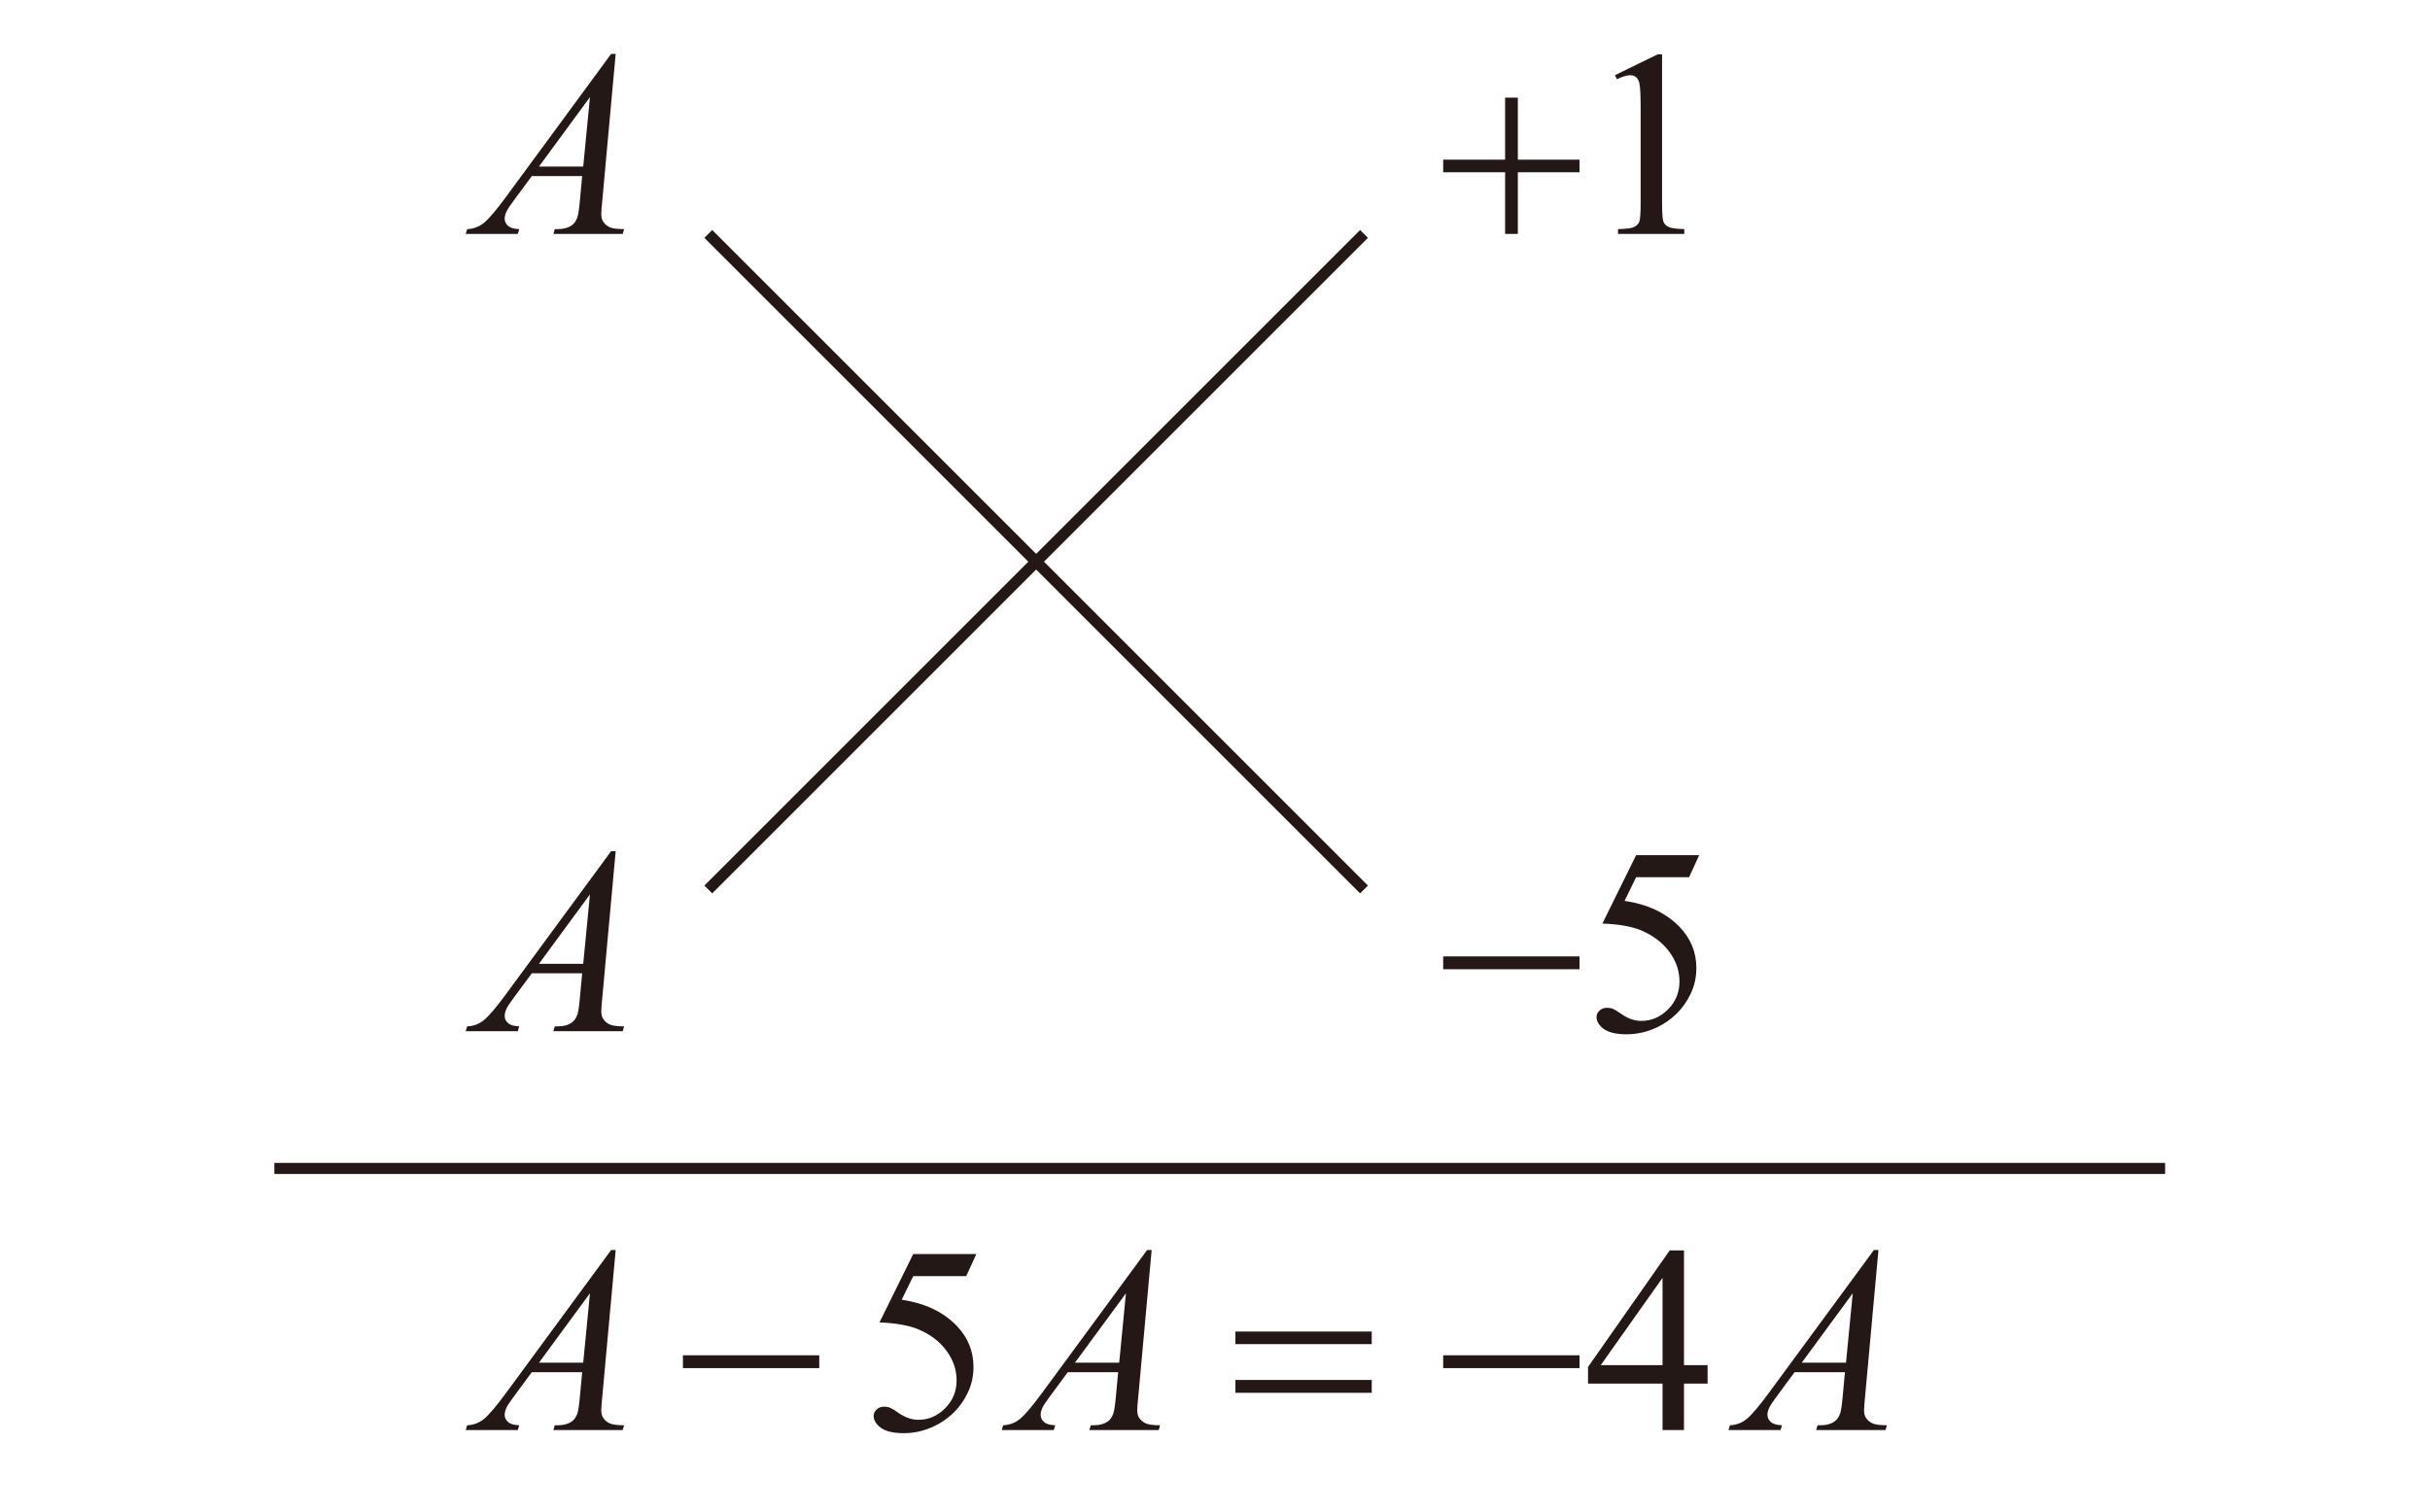 <?xml version="1.0" encoding="utf-8"?>
<!-- Generator: Adobe Illustrator 16.0.3, SVG Export Plug-In . SVG Version: 6.00 Build 0)  -->
<!DOCTYPE svg PUBLIC "-//W3C//DTD SVG 1.1//EN" "http://www.w3.org/Graphics/SVG/1.1/DTD/svg11.dtd">
<svg version="1.1" id="Layer_1" xmlns="http://www.w3.org/2000/svg" xmlns:xlink="http://www.w3.org/1999/xlink" x="0px" y="0px"
	 width="225px" height="140px" viewBox="0 0 225 140" enable-background="new 0 0 225 140" xml:space="preserve">
<g>
	<g>
		<g>
			<path fill="#231815" d="M57.007,4.992l-1.238,13.56c-0.064,0.633-0.096,1.05-0.096,1.25c0,0.321,0.06,0.565,0.181,0.733
				c0.152,0.232,0.358,0.405,0.619,0.517c0.261,0.112,0.699,0.168,1.316,0.168l-0.132,0.445h-6.419l0.132-0.445h0.276
				c0.521,0,0.945-0.112,1.274-0.336c0.232-0.152,0.413-0.405,0.541-0.757c0.088-0.249,0.172-0.833,0.252-1.755l0.192-2.067h-4.664
				l-1.659,2.248c-0.377,0.505-0.613,0.867-0.709,1.088c-0.096,0.22-0.144,0.427-0.144,0.619c0,0.256,0.104,0.477,0.313,0.661
				c0.208,0.184,0.553,0.284,1.034,0.3l-0.132,0.445h-4.82l0.132-0.445c0.593-0.024,1.116-0.222,1.569-0.595
				c0.453-0.373,1.128-1.167,2.025-2.386l9.737-13.247H57.007z M54.627,8.995l-4.724,6.431h4.099L54.627,8.995z"/>
		</g>
		<g>
			<path fill="#231815" d="M57.007,78.832l-1.238,13.56c-0.064,0.633-0.096,1.05-0.096,1.25c0,0.32,0.06,0.565,0.181,0.733
				c0.152,0.232,0.358,0.404,0.619,0.517c0.261,0.112,0.699,0.169,1.316,0.169l-0.132,0.444h-6.419l0.132-0.444h0.276
				c0.521,0,0.945-0.112,1.274-0.337c0.232-0.152,0.413-0.404,0.541-0.758c0.088-0.248,0.172-0.833,0.252-1.755l0.192-2.067h-4.664
				l-1.659,2.248c-0.377,0.505-0.613,0.867-0.709,1.088s-0.144,0.427-0.144,0.619c0,0.257,0.104,0.477,0.313,0.661
				c0.208,0.185,0.553,0.284,1.034,0.301l-0.132,0.444h-4.82l0.132-0.444c0.593-0.024,1.116-0.223,1.569-0.596
				c0.453-0.372,1.128-1.168,2.025-2.386l9.737-13.247H57.007z M54.627,82.835l-4.724,6.431h4.099L54.627,82.835z"/>
		</g>
		<g>
			<path fill="#231815" d="M57.007,115.777l-1.238,13.56c-0.064,0.633-0.096,1.05-0.096,1.25c0,0.32,0.06,0.565,0.181,0.733
				c0.152,0.232,0.358,0.404,0.619,0.517c0.261,0.112,0.699,0.169,1.316,0.169l-0.132,0.444h-6.419l0.132-0.444h0.276
				c0.521,0,0.945-0.112,1.274-0.337c0.232-0.152,0.413-0.404,0.541-0.758c0.088-0.248,0.172-0.833,0.252-1.755l0.192-2.067h-4.664
				l-1.659,2.248c-0.377,0.505-0.613,0.867-0.709,1.088s-0.144,0.427-0.144,0.619c0,0.257,0.104,0.477,0.313,0.661
				c0.208,0.185,0.553,0.284,1.034,0.301l-0.132,0.444h-4.82l0.132-0.444c0.593-0.024,1.116-0.223,1.569-0.596
				c0.453-0.372,1.128-1.168,2.025-2.386l9.737-13.247H57.007z M54.627,119.78l-4.724,6.431h4.099L54.627,119.78z"/>
			<path fill="#231815" d="M106.635,115.777l-1.238,13.56c-0.064,0.633-0.096,1.05-0.096,1.25c0,0.32,0.06,0.565,0.181,0.733
				c0.152,0.232,0.358,0.404,0.619,0.517c0.261,0.112,0.699,0.169,1.316,0.169l-0.132,0.444h-6.419l0.132-0.444h0.276
				c0.521,0,0.945-0.112,1.274-0.337c0.232-0.152,0.413-0.404,0.541-0.758c0.088-0.248,0.172-0.833,0.252-1.755l0.192-2.067H98.87
				l-1.659,2.248c-0.377,0.505-0.613,0.867-0.709,1.088s-0.144,0.427-0.144,0.619c0,0.257,0.104,0.477,0.313,0.661
				c0.208,0.185,0.553,0.284,1.034,0.301l-0.132,0.444h-4.82l0.132-0.444c0.593-0.024,1.116-0.223,1.569-0.596
				c0.453-0.372,1.128-1.168,2.025-2.386l9.737-13.247H106.635z M104.255,119.78l-4.724,6.431h4.099L104.255,119.78z"/>
		</g>
		<g>
			<path fill="#231815" d="M173.931,115.777l-1.237,13.56c-0.064,0.633-0.097,1.05-0.097,1.25c0,0.32,0.061,0.565,0.181,0.733
				c0.152,0.232,0.358,0.404,0.619,0.517c0.26,0.112,0.699,0.169,1.316,0.169l-0.133,0.444h-6.419l0.132-0.444h0.276
				c0.521,0,0.946-0.112,1.274-0.337c0.232-0.152,0.413-0.404,0.541-0.758c0.088-0.248,0.173-0.833,0.253-1.755l0.192-2.067h-4.664
				l-1.659,2.248c-0.377,0.505-0.613,0.867-0.709,1.088c-0.097,0.221-0.145,0.427-0.145,0.619c0,0.257,0.104,0.477,0.313,0.661
				c0.208,0.185,0.553,0.284,1.034,0.301l-0.133,0.444h-4.82l0.132-0.444c0.594-0.024,1.116-0.223,1.569-0.596
				c0.452-0.372,1.128-1.168,2.025-2.386l9.737-13.247H173.931z M171.551,119.78l-4.724,6.431h4.099L171.551,119.78z"/>
		</g>
		<g>
			<path fill="#231815" d="M139.363,9.043h1.178v5.746h5.711v1.166h-5.711v5.71h-1.178v-5.71h-5.734v-1.166h5.734V9.043z"/>
		</g>
		<g>
			<path fill="#231815" d="M133.629,88.581h12.623v1.189h-12.623V88.581z"/>
		</g>
		<g>
			<path fill="#231815" d="M63.235,125.526h12.622v1.189H63.235V125.526z"/>
			<path fill="#231815" d="M114.389,123.326h12.622v1.166h-12.622V123.326z M114.389,127.811h12.622V129h-12.622V127.811z"/>
		</g>
		<g>
			<path fill="#231815" d="M133.629,125.526h12.623v1.189h-12.623V125.526z"/>
		</g>
		<g>
			<path fill="#231815" d="M149.533,6.963l3.967-1.936h0.396v13.764c0,0.914,0.037,1.483,0.113,1.707
				c0.076,0.225,0.234,0.396,0.476,0.517c0.24,0.12,0.729,0.188,1.466,0.204v0.445h-6.131V21.22c0.77-0.016,1.267-0.082,1.491-0.198
				c0.224-0.116,0.38-0.272,0.469-0.469s0.132-0.783,0.132-1.761V9.993c0-1.186-0.039-1.947-0.119-2.284
				c-0.057-0.256-0.158-0.444-0.307-0.565c-0.148-0.12-0.327-0.18-0.535-0.18c-0.297,0-0.709,0.125-1.238,0.373L149.533,6.963z"/>
		</g>
		<g>
			<path fill="#231815" d="M157.334,79.204l-0.938,2.044h-4.904l-1.07,2.188c2.123,0.313,3.807,1.103,5.049,2.368
				c1.066,1.09,1.599,2.372,1.599,3.847c0,0.857-0.174,1.651-0.522,2.381c-0.349,0.729-0.787,1.35-1.316,1.863
				c-0.529,0.513-1.118,0.925-1.768,1.237c-0.922,0.441-1.867,0.661-2.836,0.661c-0.979,0-1.689-0.166-2.135-0.498
				c-0.444-0.333-0.666-0.699-0.666-1.101c0-0.224,0.092-0.422,0.275-0.595c0.185-0.172,0.417-0.259,0.697-0.259
				c0.209,0,0.391,0.032,0.547,0.097s0.423,0.229,0.8,0.492c0.601,0.417,1.21,0.626,1.827,0.626c0.938,0,1.762-0.355,2.471-1.064
				s1.063-1.572,1.063-2.591c0-0.985-0.316-1.905-0.95-2.759c-0.633-0.854-1.506-1.512-2.62-1.977
				c-0.874-0.361-2.063-0.569-3.569-0.626l3.125-6.335H157.334z"/>
		</g>
		<g>
			<path fill="#231815" d="M90.402,116.149l-0.938,2.044H84.56l-1.07,2.188c2.124,0.313,3.807,1.103,5.049,2.368
				c1.066,1.09,1.599,2.372,1.599,3.847c0,0.857-0.174,1.651-0.523,2.381c-0.349,0.729-0.788,1.35-1.316,1.863
				c-0.529,0.513-1.118,0.925-1.767,1.237c-0.922,0.441-1.867,0.661-2.837,0.661c-0.978,0-1.689-0.166-2.134-0.498
				c-0.445-0.333-0.667-0.699-0.667-1.101c0-0.224,0.092-0.422,0.276-0.595c0.184-0.172,0.417-0.259,0.697-0.259
				c0.208,0,0.391,0.032,0.547,0.097s0.422,0.229,0.799,0.492c0.601,0.417,1.21,0.626,1.827,0.626c0.938,0,1.761-0.355,2.47-1.064
				c0.709-0.709,1.064-1.572,1.064-2.591c0-0.985-0.316-1.905-0.95-2.759c-0.633-0.854-1.507-1.512-2.621-1.977
				c-0.874-0.361-2.063-0.569-3.57-0.626l3.125-6.335H90.402z"/>
			<path fill="#231815" d="M158.111,126.439v1.707h-2.188v4.304h-1.983v-4.304h-6.9v-1.538l7.562-10.795h1.322v10.626H158.111z
				 M153.939,126.439v-8.09l-5.723,8.09H153.939z"/>
		</g>
	</g>
	<g>
		
			<line fill="none" stroke="#231815" stroke-width="1.026" stroke-miterlimit="10" x1="65.583" y1="21.665" x2="126.297" y2="82.383"/>
		
			<line fill="none" stroke="#231815" stroke-width="1.026" stroke-miterlimit="10" x1="126.297" y1="21.665" x2="65.583" y2="82.383"/>
		
			<line fill="none" stroke="#231815" stroke-width="1.026" stroke-miterlimit="10" x1="25.405" y1="108.22" x2="200.474" y2="108.22"/>
	</g>
</g>
<g>
</g>
<g>
</g>
<g>
</g>
<g>
</g>
<g>
</g>
<g>
</g>
<g>
</g>
<g>
</g>
<g>
</g>
<g>
</g>
<g>
</g>
<g>
</g>
<g>
</g>
<g>
</g>
<g>
</g>
</svg>
